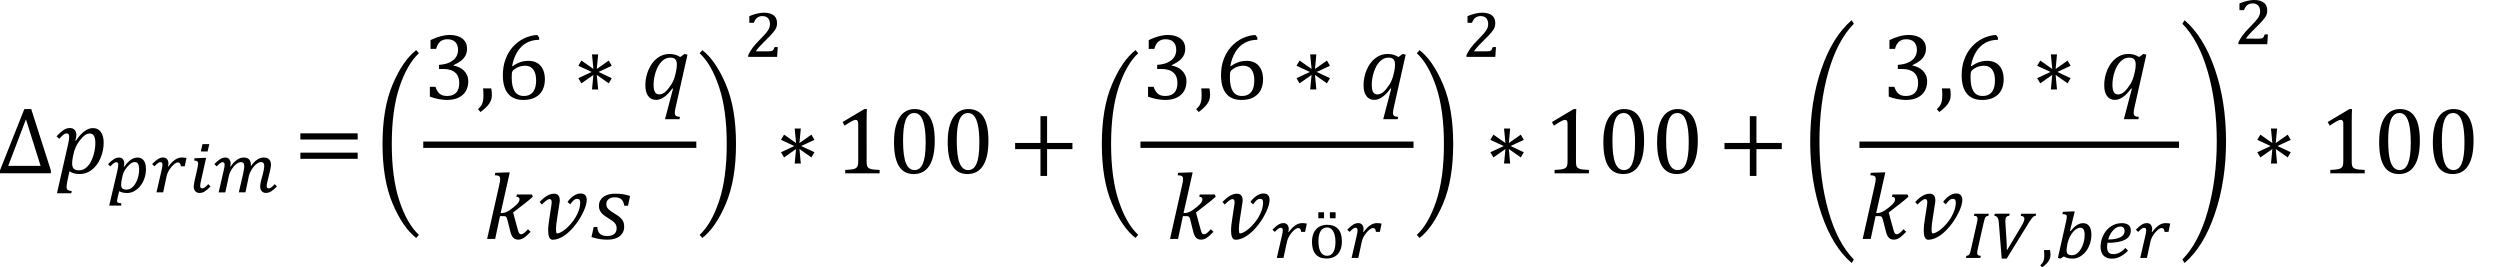 <?xml version="1.0" encoding="utf-8"?>
<!-- Generator: Adobe Illustrator 15.1.0, SVG Export Plug-In . SVG Version: 6.00 Build 0)  -->
<!DOCTYPE svg PUBLIC "-//W3C//DTD SVG 1.1//EN" "http://www.w3.org/Graphics/SVG/1.1/DTD/svg11.dtd">
<svg version="1.1" id="Layer_1" xmlns="http://www.w3.org/2000/svg" xmlns:xlink="http://www.w3.org/1999/xlink" x="0px" y="0px"
	 width="283.464px" height="30.314px" viewBox="0 0 283.464 30.314" enable-background="new 0 0 283.464 30.314"
	 xml:space="preserve">
<g>
	<path d="M5.764,19.648V19.31l-2.225-6.944H2.758L0,19.311v0.338L5.764,19.648L5.764,19.648z M2.942,13.531l1.661,5.273h-3.67
		L2.942,13.531L2.942,13.531z"/>
	<path d="M6.458,21.916h1.63l0.042-0.259c-0.229-0.021-0.382-0.064-0.461-0.131C7.59,21.463,7.55,21.353,7.55,21.198
		c0-0.161,0.026-0.367,0.079-0.616l0.243-1.156c0.309,0.205,0.698,0.308,1.166,0.308c0.513,0,0.977-0.164,1.392-0.492
		c0.415-0.329,0.739-0.773,0.973-1.334c0.234-0.562,0.351-1.133,0.351-1.713c0-0.529-0.106-0.941-0.319-1.232
		c-0.212-0.292-0.511-0.438-0.894-0.438c-0.644,0-1.291,0.478-1.941,1.43L8.536,15.93c0.081-0.219,0.121-0.426,0.121-0.622
		c0-0.239-0.064-0.432-0.192-0.575c-0.128-0.145-0.302-0.216-0.52-0.216c-0.267,0-0.511,0.072-0.73,0.219
		C6.996,14.882,6.727,15.12,6.41,15.45l0.301,0.295c0.211-0.235,0.377-0.397,0.498-0.488c0.122-0.09,0.237-0.134,0.346-0.134
		c0.098,0,0.17,0.03,0.216,0.095c0.045,0.063,0.068,0.165,0.068,0.307c0,0.208-0.037,0.474-0.111,0.796L6.458,21.916L6.458,21.916z
		 M8.303,17.592c0.067-0.338,0.158-0.637,0.274-0.896c0.116-0.261,0.278-0.523,0.485-0.792c0.207-0.267,0.398-0.461,0.572-0.583
		c0.174-0.121,0.351-0.182,0.53-0.182c0.225,0,0.389,0.091,0.493,0.271s0.155,0.456,0.155,0.825c0,0.231-0.022,0.479-0.066,0.746
		s-0.109,0.522-0.195,0.774c-0.086,0.251-0.184,0.473-0.293,0.662c-0.109,0.188-0.231,0.353-0.366,0.483
		c-0.136,0.135-0.279,0.236-0.43,0.308c-0.151,0.069-0.316,0.104-0.496,0.104c-0.288,0-0.491-0.062-0.609-0.188
		S8.18,18.802,8.18,18.527c0-0.094,0.004-0.19,0.013-0.289c0.009-0.099,0.031-0.24,0.066-0.428L8.303,17.592L8.303,17.592z"/>
	<path d="M12.382,23.309h1.361l0.012-0.257c-0.093-0.008-0.17-0.018-0.232-0.027c-0.062-0.012-0.111-0.027-0.149-0.048
		c-0.038-0.021-0.063-0.047-0.077-0.078c-0.014-0.03-0.021-0.068-0.021-0.114c0-0.054,0.008-0.121,0.023-0.205
		c0.015-0.086,0.035-0.179,0.06-0.279c0.024-0.1,0.05-0.204,0.078-0.312c0.027-0.108,0.052-0.213,0.075-0.312
		c0.098,0.058,0.221,0.104,0.37,0.146c0.148,0.039,0.323,0.06,0.524,0.06c0.289,0,0.562-0.069,0.822-0.214
		c0.259-0.145,0.486-0.339,0.683-0.586c0.196-0.247,0.351-0.536,0.466-0.864c0.115-0.327,0.172-0.679,0.172-1.05
		c0-0.426-0.082-0.749-0.246-0.972c-0.164-0.222-0.399-0.333-0.706-0.333c-0.268,0-0.524,0.087-0.768,0.257
		s-0.492,0.432-0.745,0.784l-0.054-0.026c0.023-0.056,0.04-0.107,0.048-0.162c0.009-0.055,0.014-0.11,0.014-0.17
		c0-0.205-0.052-0.369-0.157-0.494c-0.104-0.125-0.25-0.188-0.439-0.188c-0.105,0-0.206,0.017-0.299,0.046
		c-0.094,0.028-0.191,0.073-0.29,0.135c-0.1,0.062-0.203,0.14-0.31,0.231c-0.107,0.094-0.225,0.205-0.354,0.334l0.267,0.252
		c0.077-0.079,0.147-0.148,0.211-0.209c0.063-0.06,0.121-0.106,0.174-0.146s0.103-0.067,0.149-0.088s0.093-0.027,0.139-0.027
		c0.152,0,0.228,0.095,0.228,0.281c0,0.074-0.006,0.16-0.019,0.257c-0.013,0.095-0.035,0.213-0.066,0.354L12.382,23.309
		L12.382,23.309z M13.946,19.741c0.038-0.114,0.08-0.221,0.128-0.313c0.047-0.094,0.101-0.182,0.16-0.262
		c0.06-0.079,0.124-0.16,0.193-0.242c0.152-0.176,0.294-0.312,0.427-0.403c0.133-0.096,0.278-0.143,0.435-0.143
		c0.173,0,0.297,0.067,0.374,0.205c0.076,0.136,0.114,0.343,0.114,0.618c0,0.17-0.015,0.346-0.044,0.525
		c-0.029,0.181-0.072,0.355-0.127,0.527c-0.056,0.171-0.125,0.332-0.207,0.481c-0.083,0.15-0.177,0.283-0.282,0.396
		c-0.106,0.113-0.224,0.203-0.354,0.271c-0.13,0.064-0.27,0.099-0.419,0.099c-0.214,0-0.369-0.043-0.466-0.129
		s-0.145-0.233-0.145-0.443c0-0.105,0.01-0.223,0.031-0.344s0.049-0.271,0.085-0.449C13.875,19.988,13.909,19.855,13.946,19.741
		L13.946,19.741z M17.743,21.809H18.5l0.395-1.834c0.028-0.132,0.071-0.263,0.127-0.394c0.057-0.13,0.123-0.253,0.199-0.369
		c0.076-0.114,0.157-0.223,0.242-0.319c0.085-0.098,0.171-0.185,0.257-0.256c0.086-0.072,0.168-0.128,0.246-0.166
		c0.077-0.039,0.146-0.058,0.205-0.056c0.101,0,0.177,0.034,0.23,0.103c0.053,0.065,0.085,0.178,0.099,0.332h0.448l0.197-0.937
		c-0.08-0.017-0.163-0.029-0.25-0.039s-0.178-0.017-0.276-0.017c-0.26,0-0.514,0.082-0.76,0.246c-0.247,0.164-0.5,0.42-0.76,0.769
		l-0.054-0.022c0.036-0.091,0.054-0.192,0.054-0.31c0-0.205-0.052-0.369-0.156-0.494s-0.252-0.188-0.443-0.188
		c-0.103,0-0.203,0.016-0.298,0.043c-0.095,0.028-0.192,0.072-0.29,0.134c-0.098,0.062-0.201,0.139-0.308,0.231
		c-0.107,0.092-0.225,0.207-0.354,0.338l0.267,0.252c0.078-0.08,0.147-0.148,0.209-0.209c0.062-0.06,0.119-0.106,0.17-0.146
		c0.052-0.039,0.101-0.067,0.149-0.088s0.096-0.028,0.145-0.028c0.152,0,0.229,0.096,0.229,0.282c0,0.065-0.007,0.148-0.021,0.248
		c-0.014,0.099-0.04,0.222-0.075,0.371L17.743,21.809L17.743,21.809z M22.957,16.34l-0.182,0.832h0.766l0.19-0.832H22.957
		L22.957,16.34z M23.37,17.898h-0.189l-1.122,0.043l-0.046,0.263c0.167,0.006,0.284,0.03,0.35,0.078
		c0.066,0.047,0.101,0.118,0.106,0.221c0,0.017,0,0.033,0,0.053c0,0.021-0.003,0.039-0.008,0.061
		c-0.013,0.12-0.034,0.256-0.064,0.403c-0.03,0.147-0.063,0.303-0.101,0.463c-0.037,0.16-0.075,0.319-0.114,0.481
		c-0.039,0.163-0.074,0.318-0.106,0.468c-0.032,0.148-0.059,0.284-0.08,0.411c-0.021,0.126-0.031,0.231-0.031,0.316
		c0,0.104,0.016,0.202,0.046,0.29c0.031,0.088,0.075,0.162,0.131,0.227c0.056,0.065,0.125,0.112,0.203,0.149
		c0.079,0.034,0.167,0.053,0.265,0.053c0.105,0,0.206-0.012,0.3-0.038c0.094-0.025,0.19-0.067,0.288-0.128
		c0.098-0.06,0.202-0.135,0.311-0.229c0.109-0.094,0.231-0.21,0.366-0.348l-0.263-0.255c-0.077,0.085-0.147,0.157-0.211,0.219
		c-0.063,0.062-0.121,0.11-0.174,0.149c-0.053,0.038-0.103,0.065-0.149,0.084c-0.046,0.02-0.093,0.026-0.139,0.026
		c-0.08,0-0.14-0.021-0.18-0.065c-0.04-0.043-0.06-0.112-0.06-0.212c0-0.072,0.007-0.152,0.021-0.243
		c0.014-0.091,0.04-0.212,0.076-0.362L23.37,17.898L23.37,17.898z M28.217,19.959c0.031-0.131,0.075-0.262,0.133-0.392
		c0.058-0.129,0.125-0.252,0.199-0.368c0.074-0.117,0.156-0.228,0.244-0.326c0.087-0.102,0.177-0.188,0.269-0.263
		c0.092-0.071,0.183-0.131,0.272-0.172c0.09-0.041,0.176-0.062,0.255-0.062c0.129,0,0.224,0.038,0.284,0.112
		c0.06,0.073,0.091,0.189,0.091,0.352c0,0.067-0.008,0.152-0.025,0.254c-0.017,0.104-0.04,0.218-0.068,0.349
		c-0.028,0.132-0.062,0.271-0.102,0.427c-0.04,0.151-0.085,0.312-0.134,0.479c-0.09,0.333-0.135,0.604-0.135,0.815
		c0,0.104,0.016,0.196,0.046,0.284c0.03,0.087,0.074,0.16,0.129,0.225c0.056,0.062,0.124,0.112,0.203,0.149
		c0.08,0.034,0.169,0.053,0.267,0.053c0.108,0,0.211-0.015,0.309-0.044c0.098-0.029,0.197-0.075,0.296-0.137s0.203-0.137,0.31-0.229
		c0.107-0.092,0.222-0.204,0.346-0.333L31.14,20.88c-0.077,0.085-0.147,0.157-0.21,0.219s-0.122,0.11-0.174,0.149
		c-0.053,0.038-0.103,0.065-0.149,0.084c-0.046,0.02-0.093,0.026-0.139,0.026c-0.08,0-0.138-0.021-0.174-0.065
		c-0.036-0.043-0.054-0.112-0.054-0.212c0-0.036,0.001-0.068,0.004-0.102c0.002-0.03,0.008-0.067,0.015-0.109
		c0.008-0.042,0.019-0.096,0.033-0.159c0.014-0.062,0.033-0.146,0.056-0.244c0.039-0.154,0.08-0.319,0.124-0.493
		c0.044-0.175,0.084-0.343,0.122-0.505c0.038-0.161,0.069-0.312,0.095-0.446s0.039-0.241,0.039-0.321
		c0-0.267-0.068-0.474-0.203-0.619c-0.135-0.146-0.34-0.222-0.613-0.222c-0.258,0-0.505,0.08-0.743,0.238
		c-0.238,0.157-0.476,0.4-0.715,0.729h-0.016c0.005-0.022,0.008-0.045,0.008-0.067c0-0.021,0-0.044,0-0.066
		c0-0.272-0.068-0.479-0.203-0.62c-0.135-0.142-0.34-0.212-0.613-0.212c-0.258,0-0.509,0.087-0.754,0.257s-0.49,0.426-0.734,0.771
		l-0.046-0.021c0.021-0.053,0.035-0.104,0.042-0.158c0.007-0.056,0.011-0.108,0.011-0.166c0-0.205-0.052-0.369-0.156-0.494
		s-0.252-0.188-0.443-0.188c-0.103,0-0.203,0.017-0.298,0.046c-0.095,0.028-0.193,0.073-0.292,0.135s-0.203,0.14-0.31,0.231
		c-0.107,0.094-0.224,0.205-0.35,0.334l0.267,0.252c0.078-0.08,0.147-0.148,0.209-0.209c0.062-0.06,0.119-0.106,0.172-0.146
		c0.053-0.039,0.103-0.067,0.151-0.088c0.048-0.021,0.095-0.027,0.141-0.027c0.152,0,0.228,0.095,0.228,0.281
		c0,0.065-0.007,0.152-0.023,0.256c-0.016,0.104-0.04,0.225-0.074,0.363l-0.58,2.521h0.758l0.395-1.843
		c0.041-0.192,0.112-0.385,0.212-0.573c0.1-0.188,0.215-0.358,0.342-0.511c0.128-0.149,0.262-0.272,0.404-0.364
		c0.142-0.095,0.274-0.141,0.398-0.141c0.139,0,0.24,0.038,0.303,0.114c0.063,0.075,0.095,0.194,0.095,0.356
		c0,0.077-0.01,0.183-0.031,0.312s-0.048,0.275-0.081,0.439c-0.034,0.164-0.072,0.34-0.114,0.527
		c-0.042,0.188-0.087,0.379-0.133,0.572c-0.046,0.192-0.092,0.385-0.137,0.573s-0.086,0.366-0.122,0.532h0.754L28.217,19.959
		L28.217,19.959z"/>
	<path d="M40.555,15.819v-0.7h-6.497v0.7H40.555L40.555,15.819z M40.555,18.008v-0.7h-6.497v0.7H40.555L40.555,18.008z"/>
	<path d="M43.372,16.328c0-2.699,0.382-4.95,1.147-6.752c0.765-1.804,1.655-3.101,2.672-3.894l0.306,0.354
		c-0.89,0.82-1.625,2.099-2.205,3.832c-0.58,1.732-0.87,3.888-0.87,6.464s0.29,4.73,0.87,6.465c0.58,1.735,1.315,3.013,2.205,3.832
		l-0.306,0.354c-1.017-0.793-1.907-2.09-2.672-3.894C43.754,21.287,43.372,19.033,43.372,16.328L43.372,16.328z"/>
	<path d="M49.452,5.542c0.099-0.369,0.251-0.644,0.459-0.822c0.208-0.18,0.476-0.269,0.807-0.269c0.397,0,0.7,0.104,0.907,0.315
		s0.311,0.511,0.311,0.901c0,0.302-0.079,0.575-0.237,0.816c-0.158,0.242-0.4,0.44-0.725,0.597c-0.325,0.154-0.725,0.246-1.2,0.273
		V7.82h0.475c0.598,0,1.051,0.136,1.36,0.406c0.31,0.271,0.464,0.663,0.464,1.176c0,0.489-0.117,0.857-0.351,1.106
		c-0.234,0.25-0.58,0.375-1.037,0.375c-0.348,0-0.623-0.083-0.825-0.248c-0.202-0.164-0.365-0.431-0.488-0.796H48.74v1.118
		c0.292,0.112,0.613,0.203,0.962,0.271c0.35,0.068,0.676,0.104,0.979,0.104c0.523,0,0.968-0.091,1.334-0.273
		c0.366-0.184,0.637-0.433,0.815-0.749c0.177-0.315,0.266-0.68,0.266-1.086c0-0.265-0.046-0.499-0.14-0.704
		c-0.094-0.205-0.217-0.382-0.372-0.529c-0.154-0.148-0.331-0.269-0.53-0.361c-0.199-0.093-0.405-0.158-0.62-0.197v-0.05
		c0.345-0.161,0.625-0.326,0.841-0.495c0.216-0.169,0.384-0.366,0.503-0.594c0.12-0.228,0.179-0.488,0.179-0.788
		c0-0.319-0.079-0.595-0.237-0.824c-0.158-0.229-0.387-0.407-0.686-0.53c-0.299-0.123-0.647-0.186-1.044-0.186
		c-0.331,0-0.673,0.048-1.028,0.144s-0.737,0.239-1.145,0.433v1.002L49.452,5.542L49.452,5.542z"/>
	<path d="M54.778,10.024c0.025,0.261,0.037,0.523,0.037,0.791c0,0.261-0.018,0.478-0.053,0.648
		c-0.035,0.172-0.093,0.326-0.174,0.461c-0.081,0.136-0.211,0.287-0.39,0.456l0.285,0.322c0.324-0.243,0.578-0.466,0.762-0.667
		c0.184-0.202,0.319-0.405,0.403-0.609c0.084-0.203,0.126-0.429,0.126-0.675c0-0.238-0.024-0.48-0.074-0.729L54.778,10.024
		L54.778,10.024z"/>
	<path d="M60.916,3.965c-0.527,0.028-1.03,0.159-1.508,0.394c-0.478,0.233-0.898,0.555-1.26,0.959
		C57.786,5.723,57.506,6.2,57.31,6.745c-0.197,0.545-0.295,1.13-0.295,1.756c0,0.933,0.196,1.638,0.588,2.115
		s0.973,0.717,1.743,0.717c0.538,0,0.991-0.101,1.358-0.301c0.367-0.2,0.639-0.477,0.814-0.825c0.175-0.35,0.264-0.753,0.264-1.21
		c0-0.422-0.07-0.79-0.211-1.104c-0.141-0.314-0.351-0.56-0.63-0.732c-0.28-0.175-0.618-0.262-1.016-0.262
		c-0.334,0-0.644,0.05-0.931,0.146c-0.287,0.1-0.577,0.253-0.873,0.464l-0.053-0.021c0.112-0.618,0.307-1.152,0.583-1.604
		c0.276-0.449,0.623-0.791,1.042-1.022s0.898-0.348,1.44-0.348v-0.26L60.916,3.965L60.916,3.965z M60.467,7.885
		c0.214,0.29,0.322,0.695,0.322,1.216c0,0.253-0.024,0.487-0.071,0.704c-0.047,0.216-0.126,0.403-0.237,0.563
		c-0.111,0.159-0.256,0.286-0.435,0.377c-0.179,0.091-0.401,0.137-0.665,0.137c-0.457,0-0.798-0.176-1.023-0.526
		c-0.225-0.352-0.337-0.862-0.337-1.535c0-0.231,0.005-0.396,0.016-0.495c0.011-0.1,0.033-0.182,0.068-0.248
		c0.021-0.042,0.053-0.083,0.095-0.121c0.133-0.112,0.271-0.206,0.411-0.28c0.141-0.073,0.291-0.13,0.451-0.168
		c0.16-0.039,0.326-0.058,0.498-0.058C59.95,7.451,60.253,7.596,60.467,7.885L60.467,7.885z"/>
	<polygon points="67.863,8.158 69.366,7.457 69.023,6.866 67.668,7.82 67.821,6.17 67.125,6.17 67.283,7.82 65.923,6.866 
		65.575,7.457 67.083,8.158 65.575,8.865 65.923,9.45 67.283,8.495 67.125,10.146 67.821,10.146 67.668,8.495 69.023,9.45 
		69.366,8.865 	"/>
	<path d="M76.311,10.056l-0.907,3.459h1.646l0.047-0.259c-0.232-0.021-0.387-0.063-0.466-0.129c-0.079-0.064-0.119-0.175-0.119-0.33
		c0-0.134,0.03-0.334,0.09-0.601l1.35-5.996l-0.337-0.084L77.13,6.465c-0.211-0.13-0.415-0.22-0.612-0.271
		c-0.197-0.051-0.404-0.075-0.622-0.075c-0.51,0-0.972,0.16-1.387,0.481c-0.415,0.321-0.741,0.761-0.978,1.317
		c-0.237,0.558-0.356,1.139-0.356,1.743c0,0.526,0.106,0.938,0.319,1.229c0.212,0.292,0.512,0.438,0.899,0.438
		c0.299,0,0.605-0.111,0.92-0.332c0.314-0.223,0.623-0.545,0.925-0.972L76.311,10.056L76.311,10.056z M76.616,8.263
		c-0.06,0.295-0.132,0.548-0.216,0.757s-0.176,0.391-0.274,0.543c-0.099,0.152-0.207,0.306-0.324,0.457
		c-0.118,0.15-0.237,0.278-0.358,0.386c-0.122,0.104-0.238,0.182-0.351,0.229c-0.112,0.048-0.223,0.071-0.332,0.071
		c-0.236,0-0.403-0.091-0.503-0.271c-0.101-0.182-0.15-0.454-0.15-0.82c0-0.488,0.082-0.979,0.245-1.471
		c0.163-0.492,0.388-0.884,0.672-1.174c0.284-0.289,0.606-0.435,0.965-0.435c0.271,0,0.464,0.062,0.58,0.188
		c0.116,0.125,0.174,0.323,0.174,0.599c0,0.226-0.026,0.465-0.079,0.718L76.616,8.263L76.616,8.263z"/>
	<path d="M57.876,26.291c0.081,0.315,0.192,0.543,0.333,0.678c0.141,0.137,0.33,0.203,0.569,0.203c0.193,0,0.394-0.063,0.601-0.194
		c0.208-0.129,0.47-0.36,0.786-0.694l-0.301-0.296c-0.162,0.187-0.306,0.328-0.433,0.428c-0.126,0.1-0.235,0.146-0.327,0.146
		c-0.074,0-0.133-0.019-0.177-0.054c-0.044-0.034-0.083-0.089-0.116-0.159c-0.033-0.072-0.071-0.188-0.113-0.353l-0.517-1.903
		l1.308-1.013c0.327-0.253,0.636-0.513,0.928-0.774l-0.1-0.259h-1.708l-0.058,0.259c0.239,0.021,0.358,0.117,0.358,0.291
		c0,0.182-0.098,0.371-0.295,0.567c-0.197,0.196-0.459,0.411-0.788,0.642c-0.329,0.229-0.625,0.346-0.889,0.346h-0.169l1.034-4.604
		h-0.306l-1.334,0.047l-0.063,0.275c0.232,0.006,0.393,0.04,0.482,0.1c0.09,0.062,0.134,0.164,0.134,0.312
		c0,0.088-0.01,0.188-0.029,0.304c-0.02,0.114-0.052,0.272-0.098,0.479l-1.355,6.026h0.912l0.548-2.584h0.364
		c0.116,0,0.197,0.01,0.243,0.026c0.046,0.018,0.086,0.053,0.122,0.104c0.035,0.054,0.07,0.147,0.105,0.284L57.876,26.291
		L57.876,26.291z M63.381,27.037c0.23-0.093,0.457-0.22,0.681-0.377c0.223-0.158,0.438-0.344,0.646-0.557
		c0.207-0.213,0.402-0.438,0.585-0.682c0.183-0.239,0.35-0.487,0.501-0.742c0.151-0.256,0.281-0.504,0.391-0.746
		c0.109-0.243,0.193-0.475,0.253-0.689c0.06-0.22,0.09-0.412,0.09-0.58c0-0.224-0.057-0.397-0.169-0.531
		c-0.113-0.131-0.295-0.196-0.548-0.196c-0.13,0-0.264,0.026-0.401,0.08c-0.137,0.053-0.27,0.123-0.398,0.211
		c-0.128,0.088-0.25,0.188-0.364,0.306c-0.114,0.116-0.213,0.237-0.298,0.363l0.301,0.27c0.133-0.187,0.263-0.336,0.388-0.451
		c0.125-0.112,0.261-0.17,0.409-0.17c0.116,0,0.201,0.033,0.255,0.103c0.055,0.067,0.082,0.166,0.082,0.293
		c0,0.292-0.048,0.582-0.145,0.871c-0.097,0.287-0.223,0.562-0.377,0.821c-0.155,0.261-0.329,0.502-0.522,0.726
		c-0.193,0.225-0.387,0.416-0.58,0.58c-0.193,0.164-0.378,0.292-0.554,0.386c-0.176,0.094-0.321,0.141-0.438,0.141
		c-0.049,0-0.083-0.047-0.1-0.138c-0.017-0.092-0.026-0.211-0.026-0.358s0.01-0.316,0.032-0.51c0.021-0.19,0.047-0.388,0.079-0.588
		l0.295-1.908c0.007-0.039,0.012-0.081,0.016-0.127c0.003-0.045,0.005-0.093,0.005-0.144c0-0.084-0.009-0.169-0.026-0.256
		c-0.018-0.086-0.05-0.164-0.098-0.235c-0.048-0.072-0.113-0.132-0.198-0.175c-0.084-0.045-0.193-0.065-0.327-0.065
		c-0.158,0-0.313,0.026-0.464,0.082s-0.295,0.126-0.433,0.216c-0.137,0.09-0.267,0.19-0.39,0.301s-0.239,0.223-0.348,0.336
		l0.253,0.295c0.063-0.062,0.132-0.131,0.206-0.203c0.074-0.071,0.15-0.14,0.229-0.202c0.079-0.062,0.157-0.115,0.234-0.155
		s0.149-0.062,0.216-0.062c0.084,0,0.144,0.035,0.179,0.104c0.035,0.07,0.053,0.159,0.053,0.27c0,0.035-0.004,0.092-0.013,0.166
		c-0.009,0.076-0.02,0.156-0.034,0.24l-0.222,1.461c-0.039,0.231-0.07,0.463-0.095,0.69c-0.025,0.229-0.037,0.441-0.037,0.644
		c0,0.15,0.009,0.29,0.026,0.416c0.018,0.127,0.048,0.236,0.09,0.33s0.098,0.166,0.166,0.217c0.069,0.051,0.154,0.076,0.256,0.076
		C62.922,27.177,63.151,27.131,63.381,27.037L63.381,27.037z"/>
	<path d="M71.205,23.328l0.237-1.106c-0.267-0.097-0.535-0.162-0.804-0.201c-0.269-0.038-0.567-0.058-0.894-0.058
		c-0.369,0-0.692,0.057-0.97,0.168c-0.278,0.113-0.491,0.272-0.641,0.481c-0.15,0.21-0.224,0.453-0.224,0.729
		c0,0.204,0.039,0.386,0.116,0.541c0.077,0.156,0.192,0.302,0.345,0.436c0.153,0.135,0.367,0.283,0.641,0.448
		c0.26,0.157,0.45,0.29,0.57,0.396c0.119,0.104,0.206,0.216,0.258,0.329c0.053,0.114,0.079,0.251,0.079,0.408
		c0,0.273-0.094,0.485-0.282,0.637c-0.188,0.149-0.449,0.225-0.783,0.225c-0.383,0-0.663-0.087-0.838-0.26
		c-0.176-0.172-0.271-0.426-0.285-0.765h-0.412l-0.253,1.148c0.345,0.105,0.657,0.182,0.938,0.225
		c0.281,0.046,0.568,0.065,0.86,0.065c0.366,0,0.691-0.055,0.978-0.164c0.287-0.106,0.513-0.272,0.681-0.497
		c0.167-0.224,0.25-0.491,0.25-0.806c0-0.172-0.018-0.317-0.053-0.438c-0.035-0.121-0.091-0.235-0.168-0.347
		c-0.078-0.108-0.183-0.219-0.316-0.33c-0.134-0.109-0.311-0.231-0.533-0.364c-0.281-0.17-0.489-0.312-0.622-0.429
		c-0.134-0.115-0.223-0.223-0.267-0.318c-0.044-0.097-0.066-0.208-0.066-0.335c0-0.231,0.086-0.419,0.258-0.562
		c0.172-0.143,0.397-0.214,0.675-0.214c0.358,0,0.621,0.082,0.789,0.243c0.167,0.16,0.27,0.397,0.308,0.712L71.205,23.328
		L71.205,23.328z"/>
	<rect x="47.992" y="16.048" width="30.96" height="0.721"/>
	<path d="M83.452,16.328c0,2.705-0.382,4.959-1.147,6.762c-0.765,1.804-1.655,3.101-2.67,3.894l-0.306-0.354
		c0.889-0.819,1.624-2.098,2.204-3.832c0.58-1.732,0.87-3.889,0.87-6.465s-0.29-4.73-0.87-6.464
		c-0.581-1.733-1.315-3.012-2.204-3.832l0.306-0.354c1.016,0.793,1.906,2.09,2.67,3.894C83.07,11.378,83.452,13.629,83.452,16.328
		L83.452,16.328z"/>
	<path d="M85.688,5.818c0.067-0.104,0.153-0.217,0.259-0.34c0.106-0.123,0.222-0.251,0.348-0.384
		c0.126-0.131,0.256-0.264,0.391-0.396c0.134-0.135,0.262-0.264,0.385-0.388c0.123-0.124,0.235-0.24,0.338-0.349
		c0.103-0.107,0.187-0.204,0.251-0.286c0.085-0.095,0.156-0.186,0.212-0.271c0.056-0.086,0.103-0.17,0.137-0.254
		c0.035-0.083,0.06-0.169,0.074-0.255s0.021-0.181,0.021-0.279c0-0.167-0.026-0.323-0.079-0.469
		c-0.053-0.146-0.139-0.269-0.257-0.371c-0.119-0.104-0.272-0.186-0.462-0.245c-0.19-0.062-0.417-0.093-0.685-0.093
		c-0.222,0-0.471,0.03-0.748,0.094c-0.277,0.062-0.581,0.161-0.911,0.298v0.754h0.507c0.09-0.248,0.216-0.438,0.379-0.566
		s0.364-0.194,0.604-0.194c0.139,0,0.262,0.021,0.369,0.065c0.107,0.044,0.195,0.104,0.265,0.182
		c0.069,0.077,0.123,0.172,0.16,0.282c0.038,0.11,0.056,0.231,0.056,0.362c0,0.129-0.016,0.25-0.048,0.363
		c-0.032,0.113-0.092,0.236-0.18,0.372c-0.088,0.134-0.208,0.286-0.36,0.458c-0.152,0.172-0.349,0.378-0.592,0.621
		c-0.16,0.159-0.305,0.312-0.437,0.462c-0.131,0.147-0.249,0.292-0.352,0.431c-0.103,0.14-0.196,0.277-0.278,0.412
		c-0.083,0.135-0.155,0.272-0.217,0.412v0.201h3.275c0.013-0.184,0.025-0.368,0.037-0.554c0.011-0.187,0.023-0.37,0.037-0.554h-0.36
		c-0.044,0.111-0.083,0.198-0.116,0.262c-0.034,0.062-0.074,0.109-0.122,0.143c-0.048,0.03-0.107,0.051-0.18,0.061
		c-0.072,0.009-0.169,0.014-0.29,0.014L85.688,5.818L85.688,5.818z"/>
	<polygon points="90.842,16.558 92.345,15.856 92.002,15.266 90.647,16.221 90.8,14.57 90.104,14.57 90.262,16.221 88.902,15.266 
		88.554,15.856 90.062,16.558 88.554,17.264 88.902,17.85 90.262,16.895 90.104,18.546 90.8,18.546 90.647,16.895 92.002,17.85 
		92.345,17.264 	"/>
	<path d="M98.263,13.768c0-0.599,0.01-1.064,0.032-1.402h-0.29l-2.468,1.471l0.232,0.406c0.306-0.204,0.562-0.364,0.77-0.479
		c0.208-0.116,0.368-0.175,0.48-0.175c0.095,0,0.167,0.033,0.216,0.099c0.049,0.064,0.074,0.167,0.074,0.309v4.276
		c0,0.246-0.02,0.424-0.061,0.533c-0.041,0.107-0.104,0.192-0.192,0.252c-0.088,0.062-0.215,0.104-0.382,0.135
		s-0.446,0.056-0.836,0.072v0.385h3.897v-0.385c-0.271-0.009-0.489-0.021-0.654-0.04c-0.166-0.021-0.302-0.049-0.412-0.085
		c-0.109-0.037-0.192-0.089-0.25-0.152s-0.099-0.148-0.122-0.254c-0.023-0.104-0.034-0.257-0.034-0.461V13.768L98.263,13.768z
		 M105.382,18.775c0.402-0.64,0.604-1.58,0.604-2.823c0-1.202-0.188-2.102-0.564-2.695c-0.376-0.593-0.949-0.891-1.719-0.891
		c-0.341,0-0.656,0.073-0.944,0.222c-0.289,0.146-0.536,0.375-0.741,0.684c-0.206,0.309-0.366,0.696-0.48,1.168
		c-0.114,0.472-0.171,1.029-0.171,1.678c0,1.216,0.186,2.122,0.557,2.721c0.371,0.599,0.936,0.896,1.695,0.896
		C104.392,19.732,104.979,19.413,105.382,18.775L105.382,18.775z M102.458,14.641c0.042-0.389,0.113-0.719,0.213-0.989
		c0.101-0.271,0.232-0.479,0.396-0.621c0.164-0.146,0.367-0.217,0.609-0.217c0.267,0,0.495,0.108,0.683,0.327
		c0.188,0.218,0.334,0.576,0.44,1.077s0.158,1.156,0.158,1.966c0,1.06-0.103,1.84-0.308,2.344c-0.206,0.505-0.521,0.758-0.947,0.758
		c-0.447,0-0.776-0.27-0.989-0.805c-0.213-0.537-0.319-1.378-0.319-2.523C102.395,15.468,102.416,15.029,102.458,14.641
		L102.458,14.641z M111.47,18.775c0.402-0.64,0.604-1.58,0.604-2.823c0-1.202-0.188-2.102-0.564-2.695
		c-0.376-0.594-0.949-0.891-1.719-0.891c-0.341,0-0.656,0.073-0.944,0.222c-0.288,0.146-0.535,0.375-0.741,0.684
		s-0.366,0.696-0.48,1.168c-0.114,0.472-0.171,1.029-0.171,1.678c0,1.216,0.185,2.122,0.556,2.721
		c0.371,0.599,0.936,0.896,1.695,0.896C110.479,19.732,111.067,19.413,111.47,18.775L111.47,18.775z M108.546,14.641
		c0.042-0.389,0.114-0.719,0.214-0.989c0.1-0.271,0.232-0.479,0.396-0.621c0.164-0.146,0.366-0.217,0.609-0.217
		c0.267,0,0.495,0.108,0.683,0.327c0.188,0.218,0.335,0.576,0.44,1.077s0.158,1.156,0.158,1.966c0,1.06-0.103,1.84-0.309,2.344
		c-0.206,0.505-0.521,0.758-0.947,0.758c-0.446,0-0.776-0.27-0.989-0.805c-0.213-0.537-0.319-1.378-0.319-2.523
		C108.483,15.468,108.504,15.029,108.546,14.641L108.546,14.641z"/>
	<polygon points="121.598,16.911 121.598,16.209 118.724,16.209 118.724,13.172 117.975,13.172 117.975,16.209 115.101,16.209 
		115.101,16.911 117.975,16.911 117.975,19.949 118.724,19.949 118.724,16.911 	"/>
	<path d="M124.932,16.328c0-2.699,0.382-4.95,1.147-6.752c0.765-1.804,1.655-3.101,2.671-3.894l0.306,0.354
		c-0.89,0.82-1.625,2.099-2.205,3.832c-0.58,1.732-0.87,3.888-0.87,6.464s0.29,4.73,0.87,6.465c0.58,1.735,1.315,3.013,2.205,3.832
		l-0.306,0.354c-1.016-0.793-1.907-2.09-2.671-3.894C125.314,21.287,124.932,19.033,124.932,16.328L124.932,16.328z"/>
	<path d="M130.884,5.542c0.099-0.369,0.251-0.644,0.459-0.822c0.208-0.18,0.476-0.269,0.807-0.269c0.397,0,0.7,0.104,0.907,0.315
		s0.311,0.511,0.311,0.901c0,0.302-0.079,0.575-0.237,0.816c-0.158,0.242-0.4,0.44-0.725,0.597c-0.325,0.154-0.725,0.246-1.2,0.273
		V7.82h0.475c0.598,0,1.051,0.136,1.36,0.406c0.31,0.271,0.464,0.663,0.464,1.176c0,0.489-0.117,0.857-0.351,1.106
		c-0.234,0.25-0.58,0.375-1.037,0.375c-0.348,0-0.623-0.083-0.825-0.248c-0.202-0.164-0.365-0.431-0.488-0.796h-0.633v1.118
		c0.292,0.112,0.613,0.203,0.962,0.271c0.35,0.068,0.676,0.104,0.979,0.104c0.523,0,0.968-0.091,1.334-0.273
		c0.366-0.184,0.637-0.433,0.815-0.749c0.177-0.315,0.266-0.68,0.266-1.086c0-0.265-0.046-0.499-0.14-0.704
		c-0.094-0.205-0.217-0.382-0.372-0.529c-0.155-0.148-0.331-0.269-0.53-0.361c-0.199-0.093-0.405-0.158-0.62-0.197v-0.05
		c0.345-0.161,0.625-0.326,0.841-0.495s0.384-0.366,0.503-0.594c0.12-0.228,0.179-0.488,0.179-0.788
		c0-0.319-0.079-0.595-0.237-0.824c-0.158-0.229-0.387-0.407-0.686-0.53c-0.299-0.123-0.647-0.186-1.044-0.186
		c-0.331,0-0.673,0.048-1.028,0.144s-0.737,0.239-1.145,0.433v1.002L130.884,5.542L130.884,5.542z"/>
	<path d="M136.21,10.024c0.024,0.261,0.037,0.523,0.037,0.791c0,0.261-0.018,0.478-0.053,0.648
		c-0.035,0.172-0.093,0.326-0.174,0.461c-0.081,0.136-0.211,0.287-0.39,0.456l0.285,0.322c0.324-0.243,0.578-0.466,0.762-0.667
		c0.184-0.202,0.319-0.405,0.403-0.609c0.084-0.203,0.126-0.429,0.126-0.675c0-0.238-0.024-0.48-0.074-0.729L136.21,10.024
		L136.21,10.024z"/>
	<path d="M142.348,3.965c-0.528,0.028-1.031,0.159-1.509,0.394c-0.478,0.233-0.898,0.555-1.26,0.959
		c-0.362,0.406-0.642,0.883-0.838,1.428c-0.197,0.545-0.295,1.13-0.295,1.756c0,0.933,0.196,1.638,0.588,2.115
		c0.392,0.478,0.973,0.717,1.743,0.717c0.538,0,0.99-0.101,1.358-0.301c0.366-0.2,0.639-0.477,0.813-0.825
		c0.176-0.35,0.264-0.753,0.264-1.21c0-0.422-0.069-0.79-0.211-1.104c-0.142-0.314-0.352-0.56-0.629-0.732
		c-0.279-0.175-0.619-0.262-1.017-0.262c-0.334,0-0.645,0.05-0.931,0.146c-0.286,0.1-0.577,0.253-0.873,0.464L139.5,7.488
		c0.112-0.618,0.307-1.152,0.583-1.604c0.276-0.449,0.623-0.791,1.042-1.022c0.419-0.231,0.898-0.348,1.44-0.348V4.255
		L142.348,3.965L142.348,3.965z M141.899,7.885c0.214,0.29,0.322,0.695,0.322,1.216c0,0.253-0.022,0.487-0.071,0.704
		c-0.048,0.216-0.126,0.403-0.236,0.563c-0.111,0.159-0.256,0.286-0.436,0.377s-0.401,0.137-0.665,0.137
		c-0.457,0-0.798-0.176-1.023-0.526c-0.225-0.352-0.337-0.862-0.337-1.535c0-0.231,0.005-0.396,0.016-0.495
		c0.011-0.1,0.033-0.182,0.069-0.248c0.021-0.042,0.053-0.083,0.095-0.121c0.133-0.112,0.271-0.206,0.411-0.28
		c0.141-0.073,0.291-0.13,0.451-0.168c0.16-0.039,0.326-0.058,0.498-0.058C141.382,7.451,141.685,7.596,141.899,7.885L141.899,7.885
		z"/>
	<polygon points="149.294,8.158 150.798,7.457 150.455,6.866 149.1,7.82 149.253,6.17 148.557,6.17 148.714,7.82 147.354,6.866 
		147.005,7.457 148.515,8.158 147.005,8.865 147.354,9.45 148.714,8.495 148.557,10.146 149.253,10.146 149.1,8.495 150.455,9.45 
		150.798,8.865 	"/>
	<path d="M157.742,10.056l-0.906,3.459h1.646l0.048-0.259c-0.231-0.021-0.388-0.063-0.467-0.129
		c-0.079-0.064-0.119-0.175-0.119-0.33c0-0.134,0.03-0.334,0.091-0.601l1.35-5.996l-0.336-0.084l-0.485,0.348
		c-0.211-0.13-0.415-0.22-0.61-0.271c-0.197-0.051-0.404-0.075-0.623-0.075c-0.511,0-0.973,0.16-1.388,0.481
		c-0.415,0.32-0.741,0.761-0.978,1.317c-0.238,0.558-0.356,1.139-0.356,1.743c0,0.526,0.106,0.938,0.319,1.229
		c0.212,0.292,0.512,0.438,0.898,0.438c0.299,0,0.604-0.111,0.92-0.332c0.313-0.223,0.623-0.545,0.926-0.972L157.742,10.056
		L157.742,10.056z M158.048,8.263c-0.062,0.295-0.133,0.548-0.217,0.757s-0.177,0.391-0.273,0.543
		c-0.1,0.152-0.207,0.306-0.324,0.457c-0.117,0.15-0.236,0.278-0.357,0.386c-0.121,0.104-0.237,0.182-0.352,0.229
		c-0.113,0.048-0.225,0.071-0.333,0.071c-0.235,0-0.403-0.091-0.503-0.271c-0.102-0.182-0.15-0.454-0.15-0.82
		c0-0.488,0.082-0.979,0.246-1.471c0.162-0.492,0.387-0.884,0.672-1.174c0.285-0.289,0.605-0.435,0.965-0.435
		c0.271,0,0.466,0.062,0.58,0.188c0.115,0.125,0.174,0.323,0.174,0.599c0,0.226-0.024,0.465-0.077,0.718L158.048,8.263
		L158.048,8.263z"/>
	<path d="M135.302,26.291c0.081,0.315,0.191,0.543,0.332,0.678c0.141,0.137,0.331,0.203,0.57,0.203c0.193,0,0.394-0.063,0.601-0.194
		c0.208-0.129,0.469-0.36,0.786-0.694l-0.301-0.296c-0.162,0.187-0.306,0.328-0.432,0.428s-0.236,0.146-0.327,0.146
		c-0.074,0-0.133-0.019-0.177-0.054c-0.044-0.034-0.083-0.089-0.116-0.159c-0.034-0.072-0.071-0.188-0.113-0.353l-0.517-1.903
		l1.308-1.013c0.327-0.253,0.636-0.513,0.928-0.774l-0.1-0.259h-1.708l-0.058,0.259c0.239,0.021,0.359,0.117,0.359,0.291
		c0,0.182-0.099,0.371-0.295,0.567c-0.197,0.196-0.46,0.411-0.789,0.642c-0.329,0.229-0.625,0.346-0.889,0.346h-0.168l1.034-4.604
		h-0.306l-1.334,0.047l-0.063,0.275c0.232,0.006,0.393,0.04,0.482,0.1c0.09,0.062,0.135,0.164,0.135,0.312
		c0,0.088-0.01,0.188-0.029,0.304c-0.019,0.114-0.052,0.272-0.097,0.479l-1.355,6.026h0.912l0.549-2.584h0.364
		c0.116,0,0.197,0.01,0.243,0.026c0.045,0.018,0.086,0.053,0.121,0.104c0.035,0.052,0.07,0.147,0.105,0.284L135.302,26.291
		L135.302,26.291z M140.808,27.037c0.23-0.093,0.457-0.22,0.68-0.377c0.223-0.158,0.438-0.344,0.646-0.557
		c0.207-0.213,0.402-0.438,0.585-0.682c0.184-0.239,0.35-0.487,0.502-0.742c0.149-0.256,0.28-0.504,0.39-0.746
		c0.11-0.243,0.193-0.475,0.253-0.689c0.062-0.22,0.091-0.412,0.091-0.58c0-0.224-0.058-0.397-0.17-0.531
		c-0.111-0.131-0.295-0.196-0.548-0.196c-0.131,0-0.264,0.026-0.401,0.08c-0.137,0.053-0.27,0.123-0.396,0.211
		c-0.129,0.088-0.25,0.188-0.362,0.306c-0.115,0.116-0.216,0.237-0.3,0.363l0.302,0.27c0.133-0.187,0.262-0.336,0.387-0.451
		c0.125-0.112,0.263-0.17,0.41-0.17c0.115,0,0.201,0.033,0.256,0.103c0.054,0.067,0.08,0.166,0.08,0.293
		c0,0.292-0.047,0.582-0.146,0.871c-0.099,0.287-0.224,0.562-0.377,0.821c-0.153,0.261-0.328,0.502-0.521,0.726
		c-0.193,0.225-0.387,0.416-0.582,0.58c-0.193,0.164-0.377,0.292-0.553,0.386c-0.176,0.094-0.322,0.141-0.438,0.141
		c-0.049,0-0.083-0.047-0.1-0.138c-0.017-0.092-0.026-0.211-0.026-0.358s0.011-0.316,0.032-0.51c0.021-0.19,0.047-0.388,0.079-0.588
		l0.295-1.908c0.007-0.039,0.012-0.081,0.016-0.127c0.003-0.045,0.005-0.093,0.005-0.144c0-0.084-0.009-0.169-0.026-0.256
		c-0.018-0.086-0.05-0.164-0.098-0.235c-0.048-0.072-0.113-0.132-0.198-0.175c-0.084-0.045-0.193-0.065-0.327-0.065
		c-0.158,0-0.313,0.026-0.464,0.082c-0.151,0.056-0.295,0.126-0.432,0.216c-0.137,0.09-0.268,0.19-0.391,0.301
		s-0.239,0.223-0.348,0.336l0.253,0.295c0.063-0.062,0.132-0.131,0.206-0.203c0.074-0.071,0.15-0.14,0.229-0.202
		c0.079-0.062,0.157-0.115,0.235-0.155c0.077-0.04,0.149-0.062,0.216-0.062c0.084,0,0.145,0.035,0.18,0.104
		c0.035,0.07,0.053,0.159,0.053,0.27c0,0.035-0.005,0.092-0.013,0.166c-0.009,0.076-0.021,0.156-0.035,0.24l-0.221,1.461
		c-0.039,0.231-0.07,0.463-0.095,0.69c-0.024,0.229-0.037,0.441-0.037,0.644c0,0.15,0.009,0.29,0.026,0.416
		c0.018,0.127,0.047,0.236,0.089,0.33s0.098,0.166,0.167,0.217c0.068,0.051,0.154,0.076,0.255,0.076
		C140.348,27.177,140.577,27.131,140.808,27.037L140.808,27.037z"/>
	<path d="M144.77,29.248h0.758l0.396-1.833c0.029-0.132,0.07-0.264,0.13-0.394c0.057-0.13,0.122-0.253,0.196-0.369
		c0.076-0.115,0.158-0.225,0.242-0.32c0.086-0.099,0.172-0.184,0.258-0.255c0.086-0.072,0.168-0.128,0.246-0.167
		c0.075-0.038,0.146-0.058,0.205-0.054c0.1,0,0.176,0.033,0.229,0.101c0.053,0.066,0.086,0.178,0.099,0.332h0.449l0.195-0.937
		c-0.078-0.017-0.162-0.026-0.25-0.038c-0.086-0.012-0.178-0.017-0.274-0.017c-0.261,0-0.517,0.082-0.761,0.245
		c-0.246,0.164-0.499,0.42-0.762,0.769l-0.053-0.022c0.035-0.09,0.053-0.192,0.053-0.31c0-0.203-0.051-0.368-0.154-0.493
		s-0.252-0.188-0.443-0.188c-0.103,0-0.199,0.016-0.297,0.042c-0.096,0.029-0.191,0.073-0.29,0.135
		c-0.101,0.062-0.198,0.138-0.31,0.23c-0.105,0.095-0.225,0.207-0.354,0.34l0.268,0.25c0.076-0.079,0.146-0.147,0.207-0.208
		c0.062-0.061,0.119-0.107,0.173-0.146c0.052-0.039,0.101-0.066,0.147-0.086c0.047-0.021,0.096-0.028,0.146-0.028
		c0.15,0,0.229,0.094,0.229,0.28c0,0.067-0.009,0.149-0.021,0.248c-0.017,0.099-0.039,0.223-0.076,0.371L144.77,29.248
		L144.77,29.248z"/>
	<path d="M151.335,29.092c0.262-0.146,0.463-0.364,0.604-0.659c0.143-0.293,0.213-0.654,0.213-1.082
		c0-0.603-0.142-1.062-0.426-1.384c-0.283-0.319-0.701-0.48-1.253-0.48c-0.33,0-0.624,0.071-0.884,0.216
		c-0.258,0.145-0.461,0.36-0.607,0.654s-0.222,0.653-0.222,1.079c0,0.617,0.142,1.086,0.423,1.4
		c0.281,0.315,0.691,0.476,1.229,0.476C150.768,29.311,151.076,29.237,151.335,29.092L151.335,29.092z M149.742,26.198
		c0.166-0.271,0.404-0.406,0.717-0.406c0.188,0,0.352,0.06,0.494,0.176c0.146,0.117,0.26,0.302,0.344,0.552
		c0.082,0.25,0.125,0.563,0.125,0.942c0,0.204-0.018,0.398-0.051,0.586c-0.033,0.188-0.088,0.353-0.164,0.494
		s-0.174,0.254-0.297,0.338c-0.121,0.084-0.268,0.125-0.438,0.125c-0.313,0-0.558-0.143-0.726-0.427
		c-0.17-0.284-0.254-0.692-0.254-1.225C149.492,26.854,149.574,26.468,149.742,26.198L149.742,26.198z M150.791,24.07v0.681h0.646
		V24.07H150.791L150.791,24.07z M149.48,24.07v0.681h0.646V24.07H149.48L149.48,24.07z"/>
	<path d="M153.25,29.248h0.76l0.396-1.833c0.028-0.132,0.07-0.264,0.128-0.394c0.057-0.13,0.122-0.253,0.198-0.369
		c0.076-0.115,0.157-0.225,0.242-0.32c0.085-0.098,0.171-0.184,0.257-0.255c0.086-0.072,0.168-0.128,0.245-0.167
		c0.078-0.038,0.146-0.058,0.205-0.054c0.101,0,0.178,0.033,0.229,0.101c0.053,0.066,0.086,0.178,0.098,0.332h0.449l0.196-0.937
		c-0.079-0.017-0.163-0.026-0.249-0.038c-0.087-0.012-0.179-0.017-0.275-0.017c-0.262,0-0.514,0.082-0.76,0.245
		c-0.248,0.164-0.5,0.42-0.762,0.769l-0.054-0.022c0.036-0.09,0.054-0.192,0.054-0.31c0-0.203-0.052-0.368-0.156-0.493
		c-0.104-0.125-0.252-0.188-0.44-0.188c-0.104,0-0.203,0.016-0.3,0.042c-0.096,0.029-0.19,0.073-0.289,0.135
		c-0.1,0.062-0.2,0.138-0.309,0.23c-0.107,0.095-0.225,0.207-0.354,0.34l0.267,0.25c0.077-0.079,0.146-0.147,0.209-0.208
		c0.062-0.061,0.118-0.107,0.17-0.146s0.101-0.066,0.148-0.086c0.047-0.021,0.097-0.028,0.146-0.028c0.152,0,0.229,0.094,0.229,0.28
		c0,0.067-0.009,0.149-0.021,0.248c-0.016,0.099-0.039,0.223-0.076,0.371L153.25,29.248L153.25,29.248z"/>
	<rect x="129.312" y="16.048" width="30.96" height="0.721"/>
	<path d="M164.772,16.328c0,2.705-0.383,4.959-1.147,6.762c-0.764,1.804-1.653,3.101-2.67,3.894l-0.307-0.354
		c0.889-0.819,1.623-2.098,2.203-3.832c0.58-1.732,0.87-3.889,0.87-6.465s-0.29-4.73-0.87-6.464s-1.314-3.012-2.203-3.832
		l0.307-0.354c1.017,0.793,1.905,2.09,2.67,3.894C164.39,11.378,164.772,13.629,164.772,16.328L164.772,16.328z"/>
	<path d="M167.121,5.818c0.066-0.104,0.152-0.217,0.26-0.34c0.104-0.124,0.223-0.251,0.349-0.384
		c0.126-0.132,0.257-0.264,0.392-0.396c0.135-0.135,0.264-0.264,0.385-0.388c0.123-0.124,0.234-0.24,0.338-0.349
		c0.104-0.107,0.188-0.204,0.253-0.286c0.085-0.095,0.155-0.186,0.213-0.271c0.058-0.086,0.103-0.17,0.137-0.254
		c0.035-0.083,0.06-0.169,0.073-0.255c0.016-0.086,0.021-0.181,0.021-0.279c0-0.167-0.026-0.323-0.08-0.469
		c-0.053-0.146-0.14-0.269-0.256-0.371c-0.119-0.104-0.272-0.186-0.465-0.245c-0.188-0.062-0.418-0.092-0.686-0.092
		c-0.223,0-0.473,0.031-0.749,0.094s-0.58,0.161-0.91,0.298v0.754h0.507c0.092-0.248,0.217-0.438,0.379-0.566
		c0.162-0.13,0.363-0.194,0.604-0.194c0.141,0,0.264,0.021,0.371,0.065c0.104,0.044,0.193,0.104,0.265,0.183
		c0.069,0.076,0.123,0.171,0.16,0.281c0.036,0.11,0.057,0.231,0.057,0.362c0,0.13-0.017,0.25-0.049,0.363s-0.092,0.236-0.181,0.372
		c-0.088,0.135-0.207,0.287-0.358,0.458c-0.151,0.172-0.351,0.378-0.592,0.621c-0.16,0.159-0.306,0.312-0.438,0.462
		c-0.131,0.147-0.248,0.292-0.352,0.431c-0.104,0.14-0.196,0.276-0.278,0.412c-0.083,0.136-0.155,0.271-0.217,0.412v0.201h3.274
		c0.014-0.184,0.024-0.368,0.037-0.554s0.022-0.37,0.037-0.554h-0.359c-0.045,0.111-0.082,0.198-0.116,0.262
		c-0.033,0.062-0.074,0.109-0.121,0.143c-0.048,0.03-0.108,0.051-0.181,0.061c-0.071,0.009-0.17,0.014-0.291,0.014h-1.43V5.818
		H167.121z"/>
	<polygon points="171.274,16.558 172.777,15.856 172.435,15.266 171.08,16.221 171.231,14.57 170.537,14.57 170.694,16.221 
		169.333,15.266 168.985,15.856 170.494,16.558 168.985,17.264 169.333,17.85 170.694,16.895 170.537,18.546 171.231,18.546 
		171.08,16.895 172.435,17.85 172.777,17.264 	"/>
	<path d="M178.695,13.768c0-0.599,0.01-1.064,0.031-1.402h-0.29l-2.468,1.471l0.23,0.406c0.307-0.204,0.562-0.364,0.771-0.479
		c0.206-0.116,0.366-0.175,0.479-0.175c0.096,0,0.168,0.033,0.217,0.099c0.049,0.064,0.073,0.167,0.073,0.309v4.276
		c0,0.246-0.021,0.424-0.062,0.533c-0.04,0.107-0.104,0.192-0.192,0.252c-0.088,0.062-0.216,0.104-0.383,0.135
		s-0.444,0.056-0.835,0.072v0.385h3.896v-0.385c-0.271-0.009-0.488-0.021-0.653-0.04c-0.165-0.02-0.302-0.049-0.411-0.085
		c-0.107-0.037-0.191-0.089-0.25-0.152s-0.1-0.148-0.121-0.254c-0.023-0.104-0.034-0.257-0.034-0.461L178.695,13.768L178.695,13.768
		z M185.813,18.775c0.403-0.64,0.604-1.58,0.604-2.823c0-1.202-0.188-2.102-0.564-2.695c-0.376-0.593-0.949-0.891-1.719-0.891
		c-0.342,0-0.656,0.073-0.944,0.222c-0.288,0.146-0.535,0.375-0.741,0.684c-0.205,0.309-0.365,0.696-0.479,1.168
		c-0.114,0.472-0.172,1.029-0.172,1.678c0,1.216,0.186,2.122,0.557,2.721s0.938,0.896,1.695,0.896
		C184.823,19.732,185.412,19.413,185.813,18.775L185.813,18.775z M182.89,14.641c0.042-0.389,0.113-0.719,0.214-0.989
		c0.101-0.271,0.231-0.479,0.396-0.621c0.164-0.146,0.367-0.217,0.608-0.217c0.269,0,0.495,0.108,0.685,0.327
		c0.188,0.218,0.334,0.576,0.439,1.077s0.158,1.156,0.158,1.966c0,1.06-0.104,1.84-0.309,2.344
		c-0.207,0.505-0.521,0.758-0.947,0.758c-0.446,0-0.775-0.27-0.988-0.805c-0.213-0.537-0.318-1.378-0.318-2.523
		C182.826,15.468,182.848,15.029,182.89,14.641L182.89,14.641z M191.902,18.775c0.402-0.64,0.604-1.58,0.604-2.823
		c0-1.202-0.188-2.102-0.562-2.695c-0.375-0.593-0.947-0.891-1.719-0.891c-0.344,0-0.656,0.073-0.944,0.222
		c-0.286,0.146-0.534,0.375-0.739,0.684s-0.365,0.696-0.479,1.168s-0.171,1.029-0.171,1.678c0,1.216,0.186,2.122,0.556,2.721
		c0.371,0.599,0.937,0.896,1.695,0.896C190.912,19.732,191.5,19.413,191.902,18.775L191.902,18.775z M188.978,14.641
		c0.042-0.389,0.113-0.719,0.214-0.989c0.101-0.271,0.231-0.479,0.396-0.621c0.164-0.146,0.367-0.217,0.609-0.217
		c0.268,0,0.494,0.108,0.684,0.327c0.188,0.218,0.334,0.576,0.439,1.077s0.158,1.156,0.158,1.966c0,1.06-0.104,1.84-0.309,2.344
		c-0.207,0.505-0.521,0.758-0.946,0.758c-0.447,0-0.776-0.27-0.989-0.805c-0.213-0.537-0.318-1.378-0.318-2.523
		C188.914,15.468,188.936,15.029,188.978,14.641L188.978,14.641z"/>
	<polygon points="202.029,16.911 202.029,16.209 199.155,16.209 199.155,13.172 198.406,13.172 198.406,16.209 195.533,16.209 
		195.533,16.911 198.406,16.911 198.406,19.949 199.155,19.949 199.155,16.911 	"/>
	<path d="M209.951,2.293l0.248,0.396c-1.244,1.27-2.205,3.084-2.882,5.444c-0.677,2.361-1.017,4.998-1.017,7.911
		c0,2.847,0.339,5.472,1.014,7.875c0.675,2.402,1.637,4.239,2.885,5.508l-0.248,0.392c-1.443-1.229-2.589-3.09-3.433-5.579
		c-0.845-2.489-1.267-5.224-1.267-8.198c0-3.021,0.422-5.76,1.267-8.213C207.362,5.375,208.507,3.531,209.951,2.293L209.951,2.293z"
		/>
	<path d="M214.864,5.542c0.099-0.369,0.251-0.644,0.459-0.822c0.207-0.18,0.476-0.269,0.808-0.269c0.396,0,0.699,0.104,0.906,0.315
		s0.312,0.511,0.312,0.901c0,0.302-0.079,0.575-0.237,0.816c-0.157,0.242-0.397,0.44-0.725,0.597
		c-0.326,0.154-0.728,0.246-1.2,0.273V7.82h0.477c0.598,0,1.051,0.136,1.358,0.406c0.312,0.271,0.465,0.663,0.465,1.176
		c0,0.489-0.116,0.857-0.351,1.106c-0.234,0.25-0.58,0.375-1.037,0.375c-0.35,0-0.623-0.083-0.825-0.248
		c-0.202-0.164-0.362-0.431-0.485-0.796h-0.635v1.118c0.292,0.112,0.612,0.203,0.963,0.271c0.352,0.068,0.676,0.104,0.979,0.104
		c0.521,0,0.969-0.091,1.334-0.273c0.365-0.184,0.638-0.433,0.814-0.749c0.176-0.315,0.267-0.68,0.267-1.086
		c0-0.265-0.048-0.499-0.142-0.704c-0.093-0.205-0.217-0.382-0.371-0.529c-0.153-0.148-0.332-0.269-0.528-0.361
		c-0.199-0.093-0.405-0.158-0.62-0.197v-0.05c0.345-0.161,0.625-0.326,0.842-0.495s0.385-0.366,0.503-0.594
		c0.12-0.228,0.181-0.488,0.181-0.788c0-0.319-0.078-0.595-0.236-0.824s-0.387-0.407-0.686-0.53
		c-0.301-0.123-0.647-0.186-1.045-0.186c-0.33,0-0.675,0.048-1.027,0.144c-0.355,0.096-0.737,0.239-1.146,0.433v1.002L214.864,5.542
		L214.864,5.542z"/>
	<path d="M220.19,10.024c0.024,0.261,0.037,0.523,0.037,0.791c0,0.261-0.019,0.478-0.054,0.648
		c-0.034,0.172-0.094,0.326-0.174,0.461c-0.08,0.136-0.211,0.287-0.392,0.456l0.284,0.322c0.322-0.243,0.578-0.466,0.763-0.667
		c0.187-0.202,0.318-0.405,0.403-0.609c0.084-0.203,0.126-0.429,0.126-0.675c0-0.238-0.022-0.48-0.073-0.729L220.19,10.024
		L220.19,10.024z"/>
	<path d="M226.328,3.965c-0.527,0.028-1.031,0.159-1.509,0.394c-0.479,0.233-0.897,0.555-1.261,0.959
		c-0.362,0.406-0.643,0.883-0.838,1.428c-0.197,0.545-0.297,1.13-0.297,1.756c0,0.933,0.197,1.638,0.589,2.115
		c0.393,0.478,0.974,0.717,1.743,0.717c0.537,0,0.99-0.101,1.356-0.301c0.367-0.2,0.64-0.477,0.813-0.825
		c0.176-0.35,0.265-0.753,0.265-1.21c0-0.422-0.069-0.79-0.211-1.104c-0.142-0.314-0.353-0.56-0.63-0.732
		c-0.28-0.175-0.618-0.262-1.018-0.262c-0.334,0-0.645,0.05-0.931,0.146c-0.286,0.1-0.577,0.253-0.873,0.464l-0.053-0.021
		c0.112-0.618,0.308-1.152,0.583-1.604c0.275-0.449,0.623-0.791,1.041-1.022c0.419-0.231,0.898-0.348,1.439-0.348v-0.26
		L226.328,3.965L226.328,3.965z M225.878,7.885c0.216,0.29,0.322,0.695,0.322,1.216c0,0.253-0.023,0.487-0.07,0.704
		c-0.049,0.216-0.127,0.403-0.237,0.563c-0.11,0.159-0.256,0.286-0.437,0.377c-0.18,0.091-0.399,0.137-0.664,0.137
		c-0.457,0-0.797-0.176-1.022-0.526c-0.226-0.352-0.337-0.862-0.337-1.535c0-0.231,0.005-0.396,0.016-0.495
		c0.012-0.1,0.033-0.182,0.068-0.248c0.021-0.042,0.053-0.083,0.095-0.121c0.134-0.112,0.271-0.206,0.411-0.28
		c0.141-0.073,0.291-0.13,0.451-0.168c0.16-0.037,0.326-0.058,0.498-0.058C225.362,7.451,225.666,7.596,225.878,7.885L225.878,7.885
		z"/>
	<polygon points="233.275,8.158 234.778,7.457 234.436,6.866 233.08,7.82 233.233,6.17 232.537,6.17 232.695,7.82 231.335,6.866 
		230.986,7.457 232.496,8.158 230.986,8.865 231.335,9.45 232.695,8.495 232.537,10.146 233.233,10.146 233.08,8.495 234.436,9.45 
		234.778,8.865 	"/>
	<path d="M241.723,10.056l-0.907,3.459h1.646l0.047-0.259c-0.231-0.021-0.389-0.063-0.467-0.129c-0.08-0.064-0.119-0.175-0.119-0.33
		c0-0.134,0.031-0.334,0.091-0.601l1.35-5.996l-0.337-0.084l-0.484,0.348c-0.211-0.13-0.416-0.22-0.611-0.271
		c-0.196-0.051-0.404-0.075-0.622-0.075c-0.511,0-0.974,0.16-1.388,0.481c-0.416,0.32-0.74,0.761-0.979,1.317
		c-0.236,0.558-0.354,1.139-0.354,1.743c0,0.526,0.104,0.938,0.316,1.229c0.215,0.292,0.514,0.438,0.899,0.438
		c0.299,0,0.604-0.111,0.92-0.332c0.313-0.223,0.623-0.545,0.926-0.972L241.723,10.056L241.723,10.056z M242.028,8.263
		c-0.06,0.295-0.132,0.548-0.216,0.757c-0.085,0.209-0.176,0.391-0.273,0.543c-0.1,0.152-0.207,0.306-0.324,0.457
		c-0.117,0.15-0.236,0.278-0.358,0.386c-0.121,0.104-0.235,0.182-0.353,0.229c-0.11,0.048-0.223,0.071-0.332,0.071
		c-0.233,0-0.401-0.091-0.504-0.271c-0.1-0.182-0.147-0.454-0.147-0.82c0-0.488,0.081-0.979,0.245-1.471
		c0.163-0.492,0.388-0.884,0.672-1.174c0.285-0.289,0.605-0.435,0.965-0.435c0.271,0,0.467,0.062,0.58,0.188
		c0.116,0.125,0.176,0.323,0.176,0.599c0,0.226-0.025,0.465-0.078,0.718L242.028,8.263L242.028,8.263z"/>
	<path d="M213.847,26.291c0.081,0.315,0.191,0.543,0.332,0.678c0.141,0.137,0.33,0.203,0.57,0.203c0.191,0,0.394-0.063,0.601-0.194
		c0.208-0.129,0.47-0.36,0.786-0.694l-0.301-0.296c-0.162,0.187-0.308,0.328-0.435,0.428c-0.126,0.1-0.233,0.146-0.325,0.146
		c-0.074,0-0.135-0.019-0.179-0.054c-0.044-0.034-0.082-0.089-0.114-0.159c-0.033-0.072-0.07-0.188-0.113-0.353l-0.519-1.903
		l1.31-1.013c0.326-0.253,0.637-0.513,0.929-0.774l-0.101-0.259h-1.709l-0.06,0.259c0.237,0.021,0.358,0.117,0.358,0.291
		c0,0.182-0.1,0.371-0.297,0.567c-0.194,0.196-0.459,0.411-0.787,0.642c-0.33,0.229-0.625,0.346-0.89,0.346h-0.169l1.034-4.604
		h-0.308l-1.334,0.047l-0.062,0.275c0.232,0.006,0.395,0.04,0.482,0.1c0.09,0.062,0.135,0.164,0.135,0.312
		c0,0.088-0.01,0.188-0.028,0.304c-0.021,0.114-0.053,0.272-0.098,0.479l-1.354,6.026h0.911l0.55-2.584h0.362
		c0.116,0,0.197,0.01,0.243,0.026c0.045,0.018,0.086,0.053,0.121,0.104c0.035,0.052,0.07,0.147,0.105,0.284L213.847,26.291
		L213.847,26.291z M219.353,27.037c0.229-0.093,0.457-0.22,0.68-0.377c0.225-0.158,0.438-0.344,0.646-0.557
		c0.207-0.213,0.402-0.438,0.585-0.682c0.183-0.239,0.35-0.487,0.501-0.742c0.15-0.256,0.281-0.504,0.391-0.746
		c0.108-0.243,0.193-0.475,0.254-0.689c0.061-0.22,0.09-0.412,0.09-0.58c0-0.224-0.058-0.397-0.17-0.531
		c-0.11-0.131-0.295-0.196-0.549-0.196c-0.13,0-0.264,0.026-0.4,0.08c-0.135,0.053-0.27,0.123-0.396,0.211s-0.249,0.188-0.361,0.306
		c-0.115,0.116-0.215,0.237-0.299,0.363l0.301,0.27c0.133-0.187,0.263-0.336,0.388-0.451c0.125-0.112,0.262-0.17,0.409-0.17
		c0.115,0,0.201,0.033,0.256,0.103c0.054,0.067,0.08,0.166,0.08,0.293c0,0.292-0.047,0.582-0.146,0.871
		c-0.097,0.287-0.223,0.562-0.377,0.821c-0.153,0.261-0.329,0.502-0.521,0.726c-0.193,0.225-0.387,0.416-0.58,0.58
		s-0.379,0.292-0.555,0.386c-0.177,0.094-0.32,0.141-0.438,0.141c-0.05,0-0.083-0.047-0.103-0.138
		c-0.018-0.092-0.024-0.211-0.024-0.358s0.011-0.316,0.03-0.51c0.021-0.19,0.047-0.388,0.08-0.588l0.295-1.908
		c0.006-0.039,0.014-0.081,0.017-0.127c0.004-0.045,0.006-0.093,0.006-0.144c0-0.084-0.009-0.169-0.024-0.256
		c-0.02-0.086-0.051-0.164-0.1-0.235c-0.048-0.072-0.111-0.132-0.197-0.175c-0.084-0.045-0.193-0.065-0.326-0.065
		c-0.158,0-0.312,0.026-0.465,0.082c-0.149,0.056-0.295,0.126-0.433,0.216c-0.14,0.09-0.269,0.19-0.392,0.301
		s-0.238,0.223-0.348,0.336l0.252,0.295c0.063-0.062,0.133-0.131,0.205-0.203c0.074-0.071,0.15-0.14,0.229-0.202
		c0.079-0.062,0.157-0.115,0.235-0.155c0.076-0.04,0.148-0.062,0.215-0.062c0.084,0,0.146,0.035,0.182,0.104
		c0.034,0.07,0.053,0.159,0.053,0.27c0,0.035-0.005,0.092-0.014,0.166c-0.01,0.076-0.021,0.156-0.034,0.24l-0.224,1.461
		c-0.036,0.231-0.068,0.463-0.094,0.69c-0.024,0.229-0.037,0.441-0.037,0.644c0,0.15,0.008,0.29,0.025,0.416
		c0.018,0.127,0.049,0.236,0.09,0.33c0.043,0.094,0.098,0.166,0.166,0.217s0.154,0.076,0.256,0.076
		C218.893,27.177,219.123,27.131,219.353,27.037L219.353,27.037z"/>
	<path d="M224.9,25.342c0.03-0.131,0.059-0.241,0.081-0.332c0.022-0.09,0.046-0.166,0.067-0.227
		c0.021-0.062,0.043-0.108,0.064-0.146c0.021-0.036,0.051-0.063,0.081-0.087c0.032-0.02,0.069-0.035,0.112-0.048
		c0.042-0.011,0.095-0.023,0.154-0.04l0.043-0.231h-1.633l-0.058,0.244c0.157,0.002,0.267,0.026,0.325,0.073
		c0.059,0.05,0.089,0.129,0.089,0.242c0,0.062-0.007,0.137-0.021,0.226c-0.014,0.088-0.031,0.188-0.059,0.301l-0.635,2.82
		c-0.044,0.197-0.082,0.354-0.116,0.464c-0.033,0.109-0.069,0.193-0.108,0.249c-0.041,0.057-0.086,0.094-0.137,0.111
		c-0.051,0.021-0.113,0.036-0.193,0.048l-0.043,0.236h1.627l0.062-0.236c-0.151-0.01-0.26-0.036-0.321-0.082
		c-0.063-0.045-0.097-0.122-0.097-0.229c0-0.07,0.006-0.146,0.019-0.224c0.012-0.078,0.029-0.183,0.057-0.308L224.9,25.342
		L224.9,25.342z M226.185,24.232l-0.055,0.244c0.091,0.01,0.164,0.03,0.224,0.064c0.058,0.033,0.106,0.081,0.146,0.145
		c0.041,0.062,0.069,0.138,0.09,0.225c0.021,0.088,0.033,0.191,0.045,0.312c0.055,0.692,0.107,1.379,0.164,2.055
		c0.057,0.679,0.111,1.357,0.168,2.046h0.563l2.491-4.046c0.115-0.188,0.212-0.332,0.288-0.437c0.075-0.104,0.142-0.184,0.198-0.235
		c0.058-0.054,0.109-0.086,0.156-0.1c0.049-0.013,0.101-0.021,0.155-0.029l0.048-0.244h-1.689l-0.051,0.244
		c0.272,0.019,0.41,0.123,0.41,0.315c0,0.058-0.007,0.113-0.019,0.168c-0.013,0.058-0.032,0.119-0.062,0.188
		c-0.027,0.069-0.065,0.15-0.115,0.244c-0.051,0.093-0.111,0.202-0.188,0.327l-1.562,2.615h-0.038c0-0.176-0.007-0.377-0.019-0.604
		c-0.013-0.229-0.023-0.47-0.039-0.722c-0.018-0.254-0.033-0.514-0.051-0.78c-0.017-0.27-0.031-0.53-0.048-0.789
		c-0.006-0.095-0.01-0.168-0.012-0.224c-0.005-0.056-0.005-0.099-0.005-0.13c0-0.104,0.007-0.194,0.021-0.27
		c0.015-0.073,0.035-0.135,0.067-0.183c0.031-0.048,0.074-0.084,0.134-0.109c0.058-0.025,0.127-0.042,0.212-0.05l0.061-0.244
		L226.185,24.232L226.185,24.232z"/>
	<path d="M231.765,28.352c0.02,0.189,0.027,0.384,0.027,0.58c0,0.189-0.015,0.35-0.039,0.476c-0.025,0.127-0.067,0.239-0.127,0.339
		c-0.062,0.1-0.155,0.211-0.287,0.335l0.209,0.234c0.238-0.178,0.424-0.341,0.56-0.488s0.233-0.297,0.296-0.447
		c0.062-0.147,0.094-0.313,0.094-0.493c0-0.177-0.02-0.354-0.056-0.533L231.765,28.352L231.765,28.352z"/>
	<path d="M235.248,23.969h-0.278l-1.063,0.048l-0.058,0.265c0.098,0.002,0.179,0.009,0.241,0.02
		c0.064,0.011,0.117,0.025,0.156,0.049c0.037,0.021,0.064,0.051,0.08,0.087s0.023,0.078,0.023,0.127
		c0,0.062-0.008,0.136-0.021,0.217c-0.014,0.083-0.035,0.188-0.062,0.317l-0.931,4.146c0.047,0.016,0.098,0.028,0.147,0.041
		c0.052,0.012,0.101,0.022,0.146,0.036c0.062-0.038,0.123-0.079,0.189-0.125c0.066-0.043,0.133-0.083,0.197-0.118
		c0.148,0.088,0.303,0.149,0.46,0.188c0.157,0.036,0.329,0.057,0.515,0.057c0.289,0,0.562-0.071,0.822-0.215
		c0.259-0.145,0.486-0.339,0.684-0.586c0.194-0.248,0.352-0.535,0.465-0.864c0.115-0.328,0.172-0.679,0.172-1.05
		c0-0.426-0.081-0.75-0.245-0.972c-0.165-0.223-0.4-0.333-0.704-0.333c-0.121,0-0.238,0.02-0.354,0.055
		c-0.113,0.037-0.229,0.093-0.343,0.164c-0.114,0.073-0.231,0.168-0.352,0.283c-0.121,0.114-0.246,0.25-0.378,0.403l-0.055-0.026
		L235.248,23.969L235.248,23.969z M234.703,26.825c0.115-0.221,0.24-0.405,0.375-0.556c0.137-0.148,0.272-0.264,0.412-0.339
		c0.141-0.076,0.268-0.113,0.383-0.113c0.174,0,0.299,0.067,0.377,0.205c0.08,0.138,0.119,0.343,0.119,0.618
		c0,0.277-0.037,0.554-0.108,0.826c-0.071,0.273-0.173,0.521-0.3,0.739c-0.129,0.219-0.279,0.396-0.459,0.532
		c-0.178,0.135-0.373,0.202-0.584,0.202c-0.209,0-0.358-0.044-0.453-0.131c-0.096-0.086-0.143-0.232-0.143-0.44
		c0-0.117,0.014-0.242,0.039-0.376c0.025-0.135,0.049-0.271,0.069-0.409C234.498,27.299,234.589,27.046,234.703,26.825
		L234.703,26.825z"/>
	<path d="M240.996,28.111c-0.121,0.123-0.238,0.229-0.35,0.318c-0.109,0.09-0.221,0.161-0.33,0.219s-0.222,0.101-0.335,0.126
		c-0.112,0.025-0.233,0.04-0.358,0.04c-0.242,0-0.422-0.063-0.537-0.192c-0.112-0.129-0.172-0.334-0.172-0.614
		c0-0.093,0.004-0.179,0.012-0.257c0.01-0.079,0.021-0.151,0.031-0.219c1.768,0,2.648-0.468,2.648-1.4
		c0-0.266-0.085-0.471-0.257-0.614c-0.173-0.145-0.423-0.217-0.752-0.217c-0.361,0-0.694,0.075-1,0.227
		c-0.306,0.15-0.566,0.361-0.783,0.63c-0.108,0.131-0.202,0.272-0.282,0.424c-0.08,0.15-0.146,0.305-0.201,0.464
		c-0.054,0.159-0.094,0.316-0.119,0.477c-0.024,0.158-0.039,0.312-0.039,0.459c0,0.208,0.027,0.396,0.084,0.562
		s0.138,0.308,0.242,0.423c0.107,0.116,0.239,0.204,0.396,0.266c0.154,0.062,0.335,0.092,0.536,0.092
		c0.343,0,0.663-0.074,0.961-0.225c0.298-0.151,0.596-0.373,0.896-0.671L240.996,28.111L240.996,28.111z M239.285,26.547
		c0.103-0.182,0.213-0.336,0.336-0.464c0.121-0.128,0.252-0.227,0.392-0.296c0.138-0.07,0.276-0.104,0.42-0.104
		c0.149,0,0.269,0.046,0.348,0.136c0.08,0.091,0.12,0.216,0.12,0.375c0,0.14-0.036,0.268-0.105,0.384
		c-0.07,0.114-0.183,0.217-0.332,0.301c-0.15,0.086-0.344,0.152-0.58,0.201c-0.235,0.049-0.52,0.074-0.846,0.078
		C239.102,26.932,239.185,26.729,239.285,26.547L239.285,26.547z M242.669,29.248h0.76l0.395-1.833
		c0.028-0.132,0.07-0.264,0.127-0.394s0.123-0.253,0.199-0.369c0.076-0.115,0.157-0.225,0.242-0.32
		c0.085-0.098,0.171-0.184,0.257-0.255c0.086-0.072,0.168-0.128,0.246-0.167c0.077-0.038,0.146-0.058,0.204-0.054
		c0.102,0,0.178,0.033,0.23,0.101c0.053,0.066,0.086,0.178,0.099,0.332h0.448l0.197-0.937c-0.08-0.017-0.164-0.026-0.25-0.038
		c-0.088-0.012-0.18-0.017-0.275-0.017c-0.262,0-0.514,0.082-0.76,0.245c-0.248,0.164-0.5,0.42-0.763,0.769l-0.054-0.022
		c0.035-0.09,0.054-0.192,0.054-0.31c0-0.203-0.052-0.368-0.155-0.493c-0.104-0.125-0.252-0.188-0.441-0.188
		c-0.104,0-0.203,0.016-0.299,0.042c-0.096,0.029-0.191,0.073-0.289,0.135c-0.1,0.062-0.201,0.138-0.309,0.23
		c-0.106,0.095-0.226,0.207-0.354,0.34l0.267,0.25c0.077-0.079,0.146-0.147,0.209-0.208s0.118-0.107,0.172-0.146
		c0.051-0.039,0.101-0.066,0.146-0.086c0.048-0.021,0.097-0.028,0.146-0.028c0.151,0,0.229,0.094,0.229,0.28
		c0,0.067-0.01,0.149-0.021,0.248c-0.016,0.099-0.041,0.223-0.076,0.371L242.669,29.248L242.669,29.248z"/>
	<rect x="210.832" y="16.048" width="36.24" height="0.721"/>
	<path d="M247.449,2.689l0.249-0.396c1.444,1.237,2.589,3.082,3.433,5.534c0.846,2.451,1.269,5.189,1.269,8.213
		c0,2.977-0.423,5.709-1.269,8.197c-0.844,2.49-1.986,4.351-3.433,5.58l-0.249-0.392c1.249-1.269,2.211-3.104,2.887-5.508
		c0.674-2.403,1.013-5.028,1.013-7.875c0-2.913-0.341-5.549-1.019-7.911C249.65,5.771,248.69,3.958,247.449,2.689L247.449,2.689z"/>
	<path d="M254.649,4.378c0.065-0.104,0.153-0.217,0.259-0.34c0.105-0.124,0.223-0.251,0.348-0.383
		c0.127-0.133,0.259-0.266,0.393-0.398c0.135-0.134,0.264-0.263,0.385-0.387c0.123-0.124,0.235-0.24,0.34-0.349
		c0.104-0.107,0.188-0.204,0.252-0.286c0.084-0.095,0.154-0.187,0.213-0.271c0.057-0.085,0.103-0.169,0.138-0.253
		c0.034-0.084,0.06-0.169,0.073-0.255s0.021-0.181,0.021-0.28c0-0.167-0.026-0.323-0.08-0.468c-0.053-0.146-0.138-0.269-0.257-0.372
		c-0.118-0.104-0.271-0.186-0.462-0.246C256.08,0.03,255.85,0,255.582,0c-0.223,0-0.473,0.031-0.748,0.093
		c-0.276,0.062-0.582,0.161-0.912,0.299v0.754h0.509c0.09-0.248,0.217-0.438,0.379-0.566s0.362-0.195,0.604-0.195
		c0.139,0,0.262,0.022,0.369,0.066c0.105,0.044,0.194,0.104,0.266,0.182c0.07,0.078,0.123,0.171,0.16,0.282
		c0.037,0.11,0.057,0.231,0.057,0.363c0,0.13-0.018,0.25-0.049,0.363c-0.032,0.113-0.092,0.236-0.18,0.372
		c-0.089,0.134-0.207,0.286-0.359,0.457c-0.152,0.172-0.35,0.379-0.592,0.621c-0.16,0.16-0.308,0.314-0.438,0.462
		c-0.132,0.148-0.249,0.292-0.354,0.432c-0.103,0.14-0.193,0.275-0.276,0.412c-0.082,0.137-0.154,0.272-0.218,0.412v0.2h3.275
		c0.014-0.183,0.024-0.367,0.036-0.553c0.013-0.186,0.024-0.37,0.037-0.554h-0.358c-0.045,0.111-0.084,0.198-0.117,0.262
		c-0.032,0.062-0.072,0.109-0.121,0.142c-0.049,0.03-0.106,0.051-0.18,0.061c-0.074,0.009-0.17,0.014-0.291,0.014L254.649,4.378
		L254.649,4.378z"/>
	<polygon points="258.233,16.558 259.736,15.856 259.392,15.266 258.037,16.221 258.191,14.57 257.494,14.57 257.653,16.221 
		256.292,15.266 255.944,15.856 257.453,16.558 255.944,17.264 256.292,17.85 257.653,16.895 257.494,18.546 258.191,18.546 
		258.037,16.895 259.392,17.85 259.736,17.264 	"/>
	<path d="M266.654,13.768c0-0.599,0.012-1.064,0.031-1.402h-0.291l-2.467,1.471l0.23,0.406c0.307-0.204,0.562-0.364,0.771-0.479
		c0.207-0.116,0.367-0.175,0.479-0.175c0.096,0,0.168,0.033,0.217,0.099c0.049,0.064,0.073,0.167,0.073,0.309v4.276
		c0,0.246-0.021,0.424-0.061,0.533c-0.041,0.107-0.105,0.192-0.193,0.252c-0.088,0.062-0.215,0.104-0.383,0.135
		c-0.166,0.03-0.444,0.056-0.836,0.072v0.385h3.897v-0.385c-0.271-0.009-0.49-0.021-0.653-0.04
		c-0.166-0.021-0.304-0.049-0.412-0.085c-0.108-0.037-0.19-0.089-0.25-0.152s-0.099-0.148-0.121-0.254
		c-0.022-0.104-0.034-0.257-0.034-0.461L266.654,13.768L266.654,13.768z M273.773,18.775c0.402-0.64,0.604-1.58,0.604-2.823
		c0-1.202-0.188-2.102-0.563-2.695c-0.375-0.594-0.948-0.891-1.719-0.891c-0.341,0-0.654,0.073-0.943,0.222
		c-0.288,0.146-0.534,0.375-0.739,0.684c-0.207,0.309-0.367,0.696-0.48,1.168s-0.17,1.029-0.17,1.678
		c0,1.216,0.186,2.122,0.556,2.721s0.937,0.896,1.696,0.896C272.783,19.732,273.371,19.413,273.773,18.775L273.773,18.775z
		 M270.849,14.641c0.041-0.389,0.113-0.719,0.213-0.989c0.102-0.271,0.23-0.479,0.396-0.621c0.164-0.146,0.367-0.217,0.608-0.217
		c0.269,0,0.495,0.108,0.683,0.327c0.188,0.218,0.336,0.576,0.44,1.077s0.157,1.156,0.157,1.966c0,1.06-0.104,1.84-0.309,2.344
		c-0.205,0.505-0.521,0.758-0.945,0.758c-0.447,0-0.776-0.27-0.99-0.805c-0.211-0.537-0.316-1.378-0.316-2.523
		C270.785,15.468,270.806,15.029,270.849,14.641L270.849,14.641z M279.861,18.775c0.402-0.64,0.604-1.58,0.604-2.823
		c0-1.202-0.188-2.102-0.562-2.695c-0.377-0.594-0.948-0.891-1.721-0.891c-0.341,0-0.654,0.073-0.942,0.222
		c-0.289,0.146-0.535,0.375-0.74,0.684c-0.207,0.309-0.365,0.696-0.48,1.168c-0.113,0.472-0.17,1.029-0.17,1.678
		c0,1.216,0.186,2.122,0.557,2.721c0.37,0.599,0.936,0.896,1.695,0.896C278.871,19.732,279.458,19.413,279.861,18.775
		L279.861,18.775z M276.937,14.641c0.041-0.389,0.113-0.719,0.214-0.989c0.101-0.271,0.231-0.479,0.396-0.621
		c0.164-0.146,0.367-0.217,0.608-0.217c0.269,0,0.495,0.108,0.685,0.327c0.188,0.218,0.334,0.576,0.438,1.077
		s0.157,1.156,0.157,1.966c0,1.06-0.104,1.84-0.309,2.344c-0.205,0.505-0.521,0.758-0.945,0.758c-0.446,0-0.776-0.27-0.988-0.805
		c-0.213-0.537-0.318-1.378-0.318-2.523C276.873,15.468,276.894,15.029,276.937,14.641L276.937,14.641z"/>
</g>
</svg>
